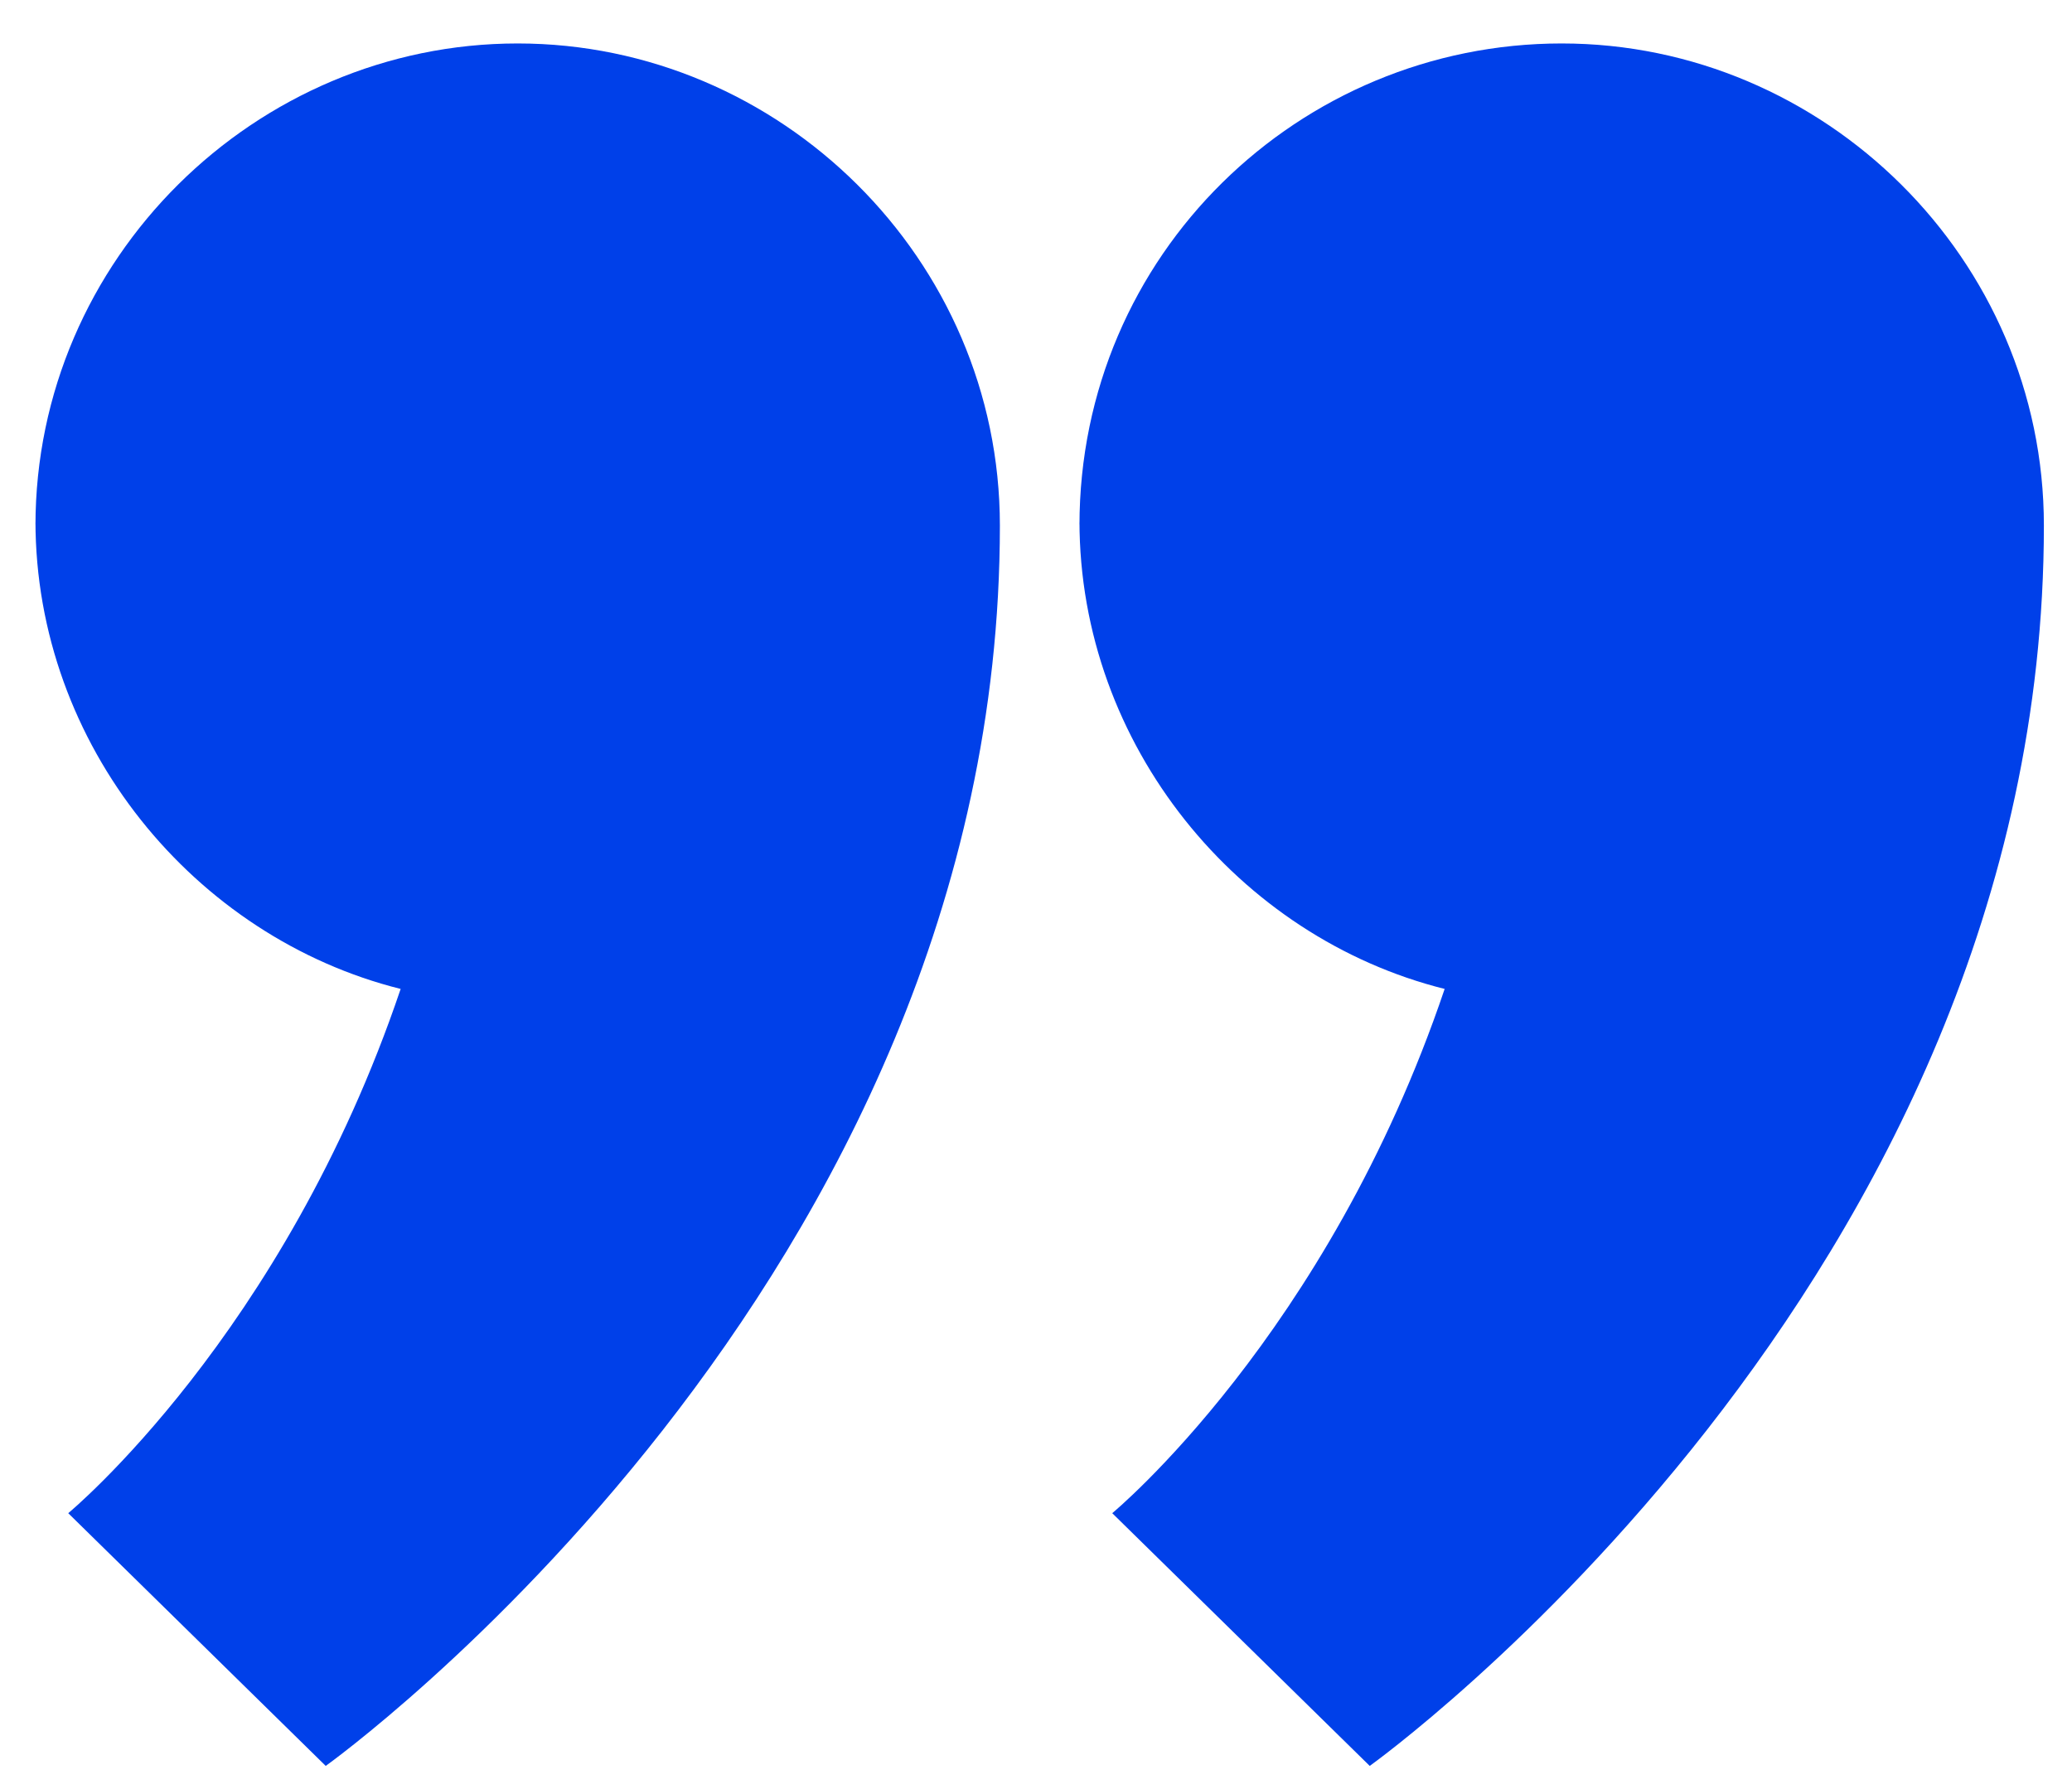 <svg width="44" height="38" viewBox="0 0 44 38" fill="none" xmlns="http://www.w3.org/2000/svg">
<path d="M0.753 11.163C0.753 5.496 5.426 0.923 10.993 0.923C16.561 0.923 21.233 5.496 21.233 11.163C21.233 27.268 6.917 37.508 6.917 37.508L1.449 32.14C1.449 32.14 6.023 28.362 8.508 21.005C4.134 19.912 0.753 15.835 0.753 11.063V11.163ZM22.923 11.163C22.923 5.397 27.596 0.923 33.163 0.923C38.731 0.923 43.403 5.496 43.403 11.163C43.403 27.268 29.087 37.508 29.087 37.508L23.619 32.14C23.619 32.14 28.192 28.362 30.678 21.005C26.304 19.912 22.923 15.835 22.923 11.063V11.163Z" fill="#0040E9"/>
</svg>
